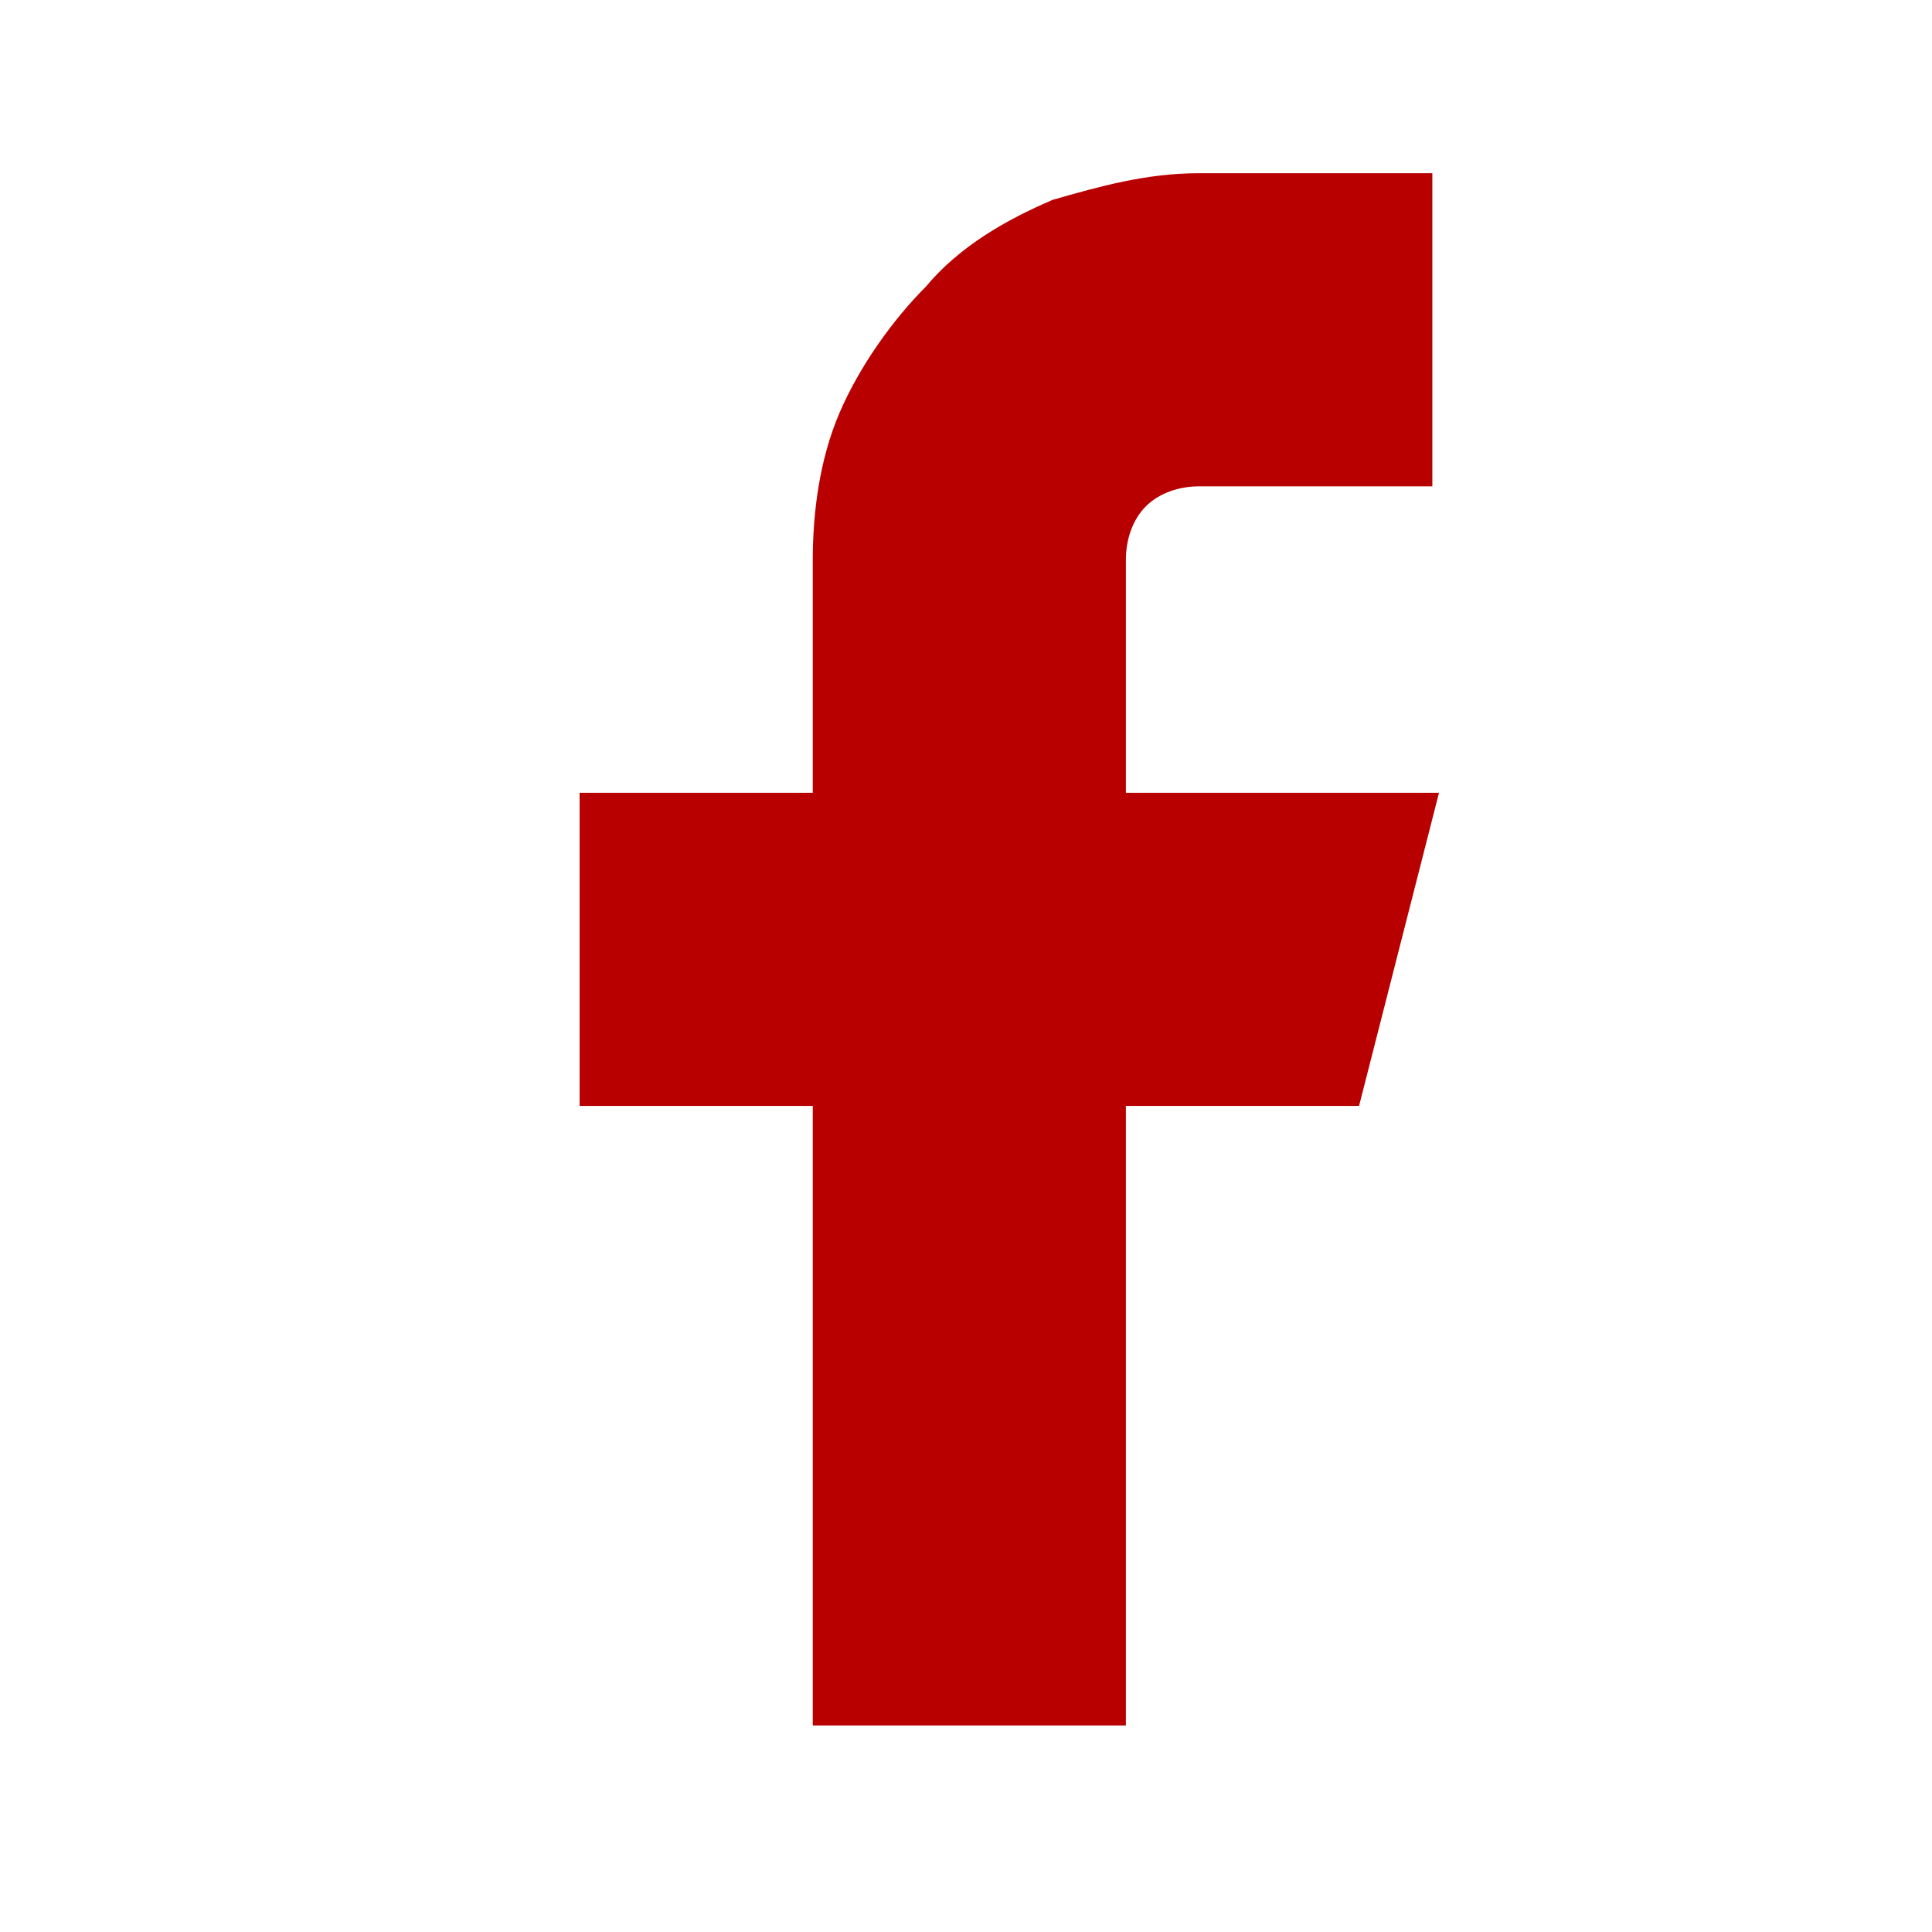 <?xml version="1.0" encoding="UTF-8"?>
<svg id="Layer_1" xmlns="http://www.w3.org/2000/svg" version="1.1" viewBox="0 0 29 29">
  <!-- Generator: Adobe Illustrator 29.3.1, SVG Export Plug-In . SVG Version: 2.1.0 Build 151)  -->
  <defs>
    <style>
      .st0 {
        fill: #b90001;
      }
    </style>
  </defs>
  <path class="st0" d="M21.5,2.6h-3.5c-.8,0-1.5.2-2.2.4-.7.3-1.4.7-1.9,1.3-.5.5-1,1.2-1.3,1.9-.3.7-.4,1.5-.4,2.2v3.5h-3.5v4.7h3.5v9.3h4.7v-9.3h3.5l1.2-4.7h-4.7v-3.5c0-.3.1-.6.3-.8.2-.2.5-.3.8-.3h3.5V2.6Z"/>
</svg>